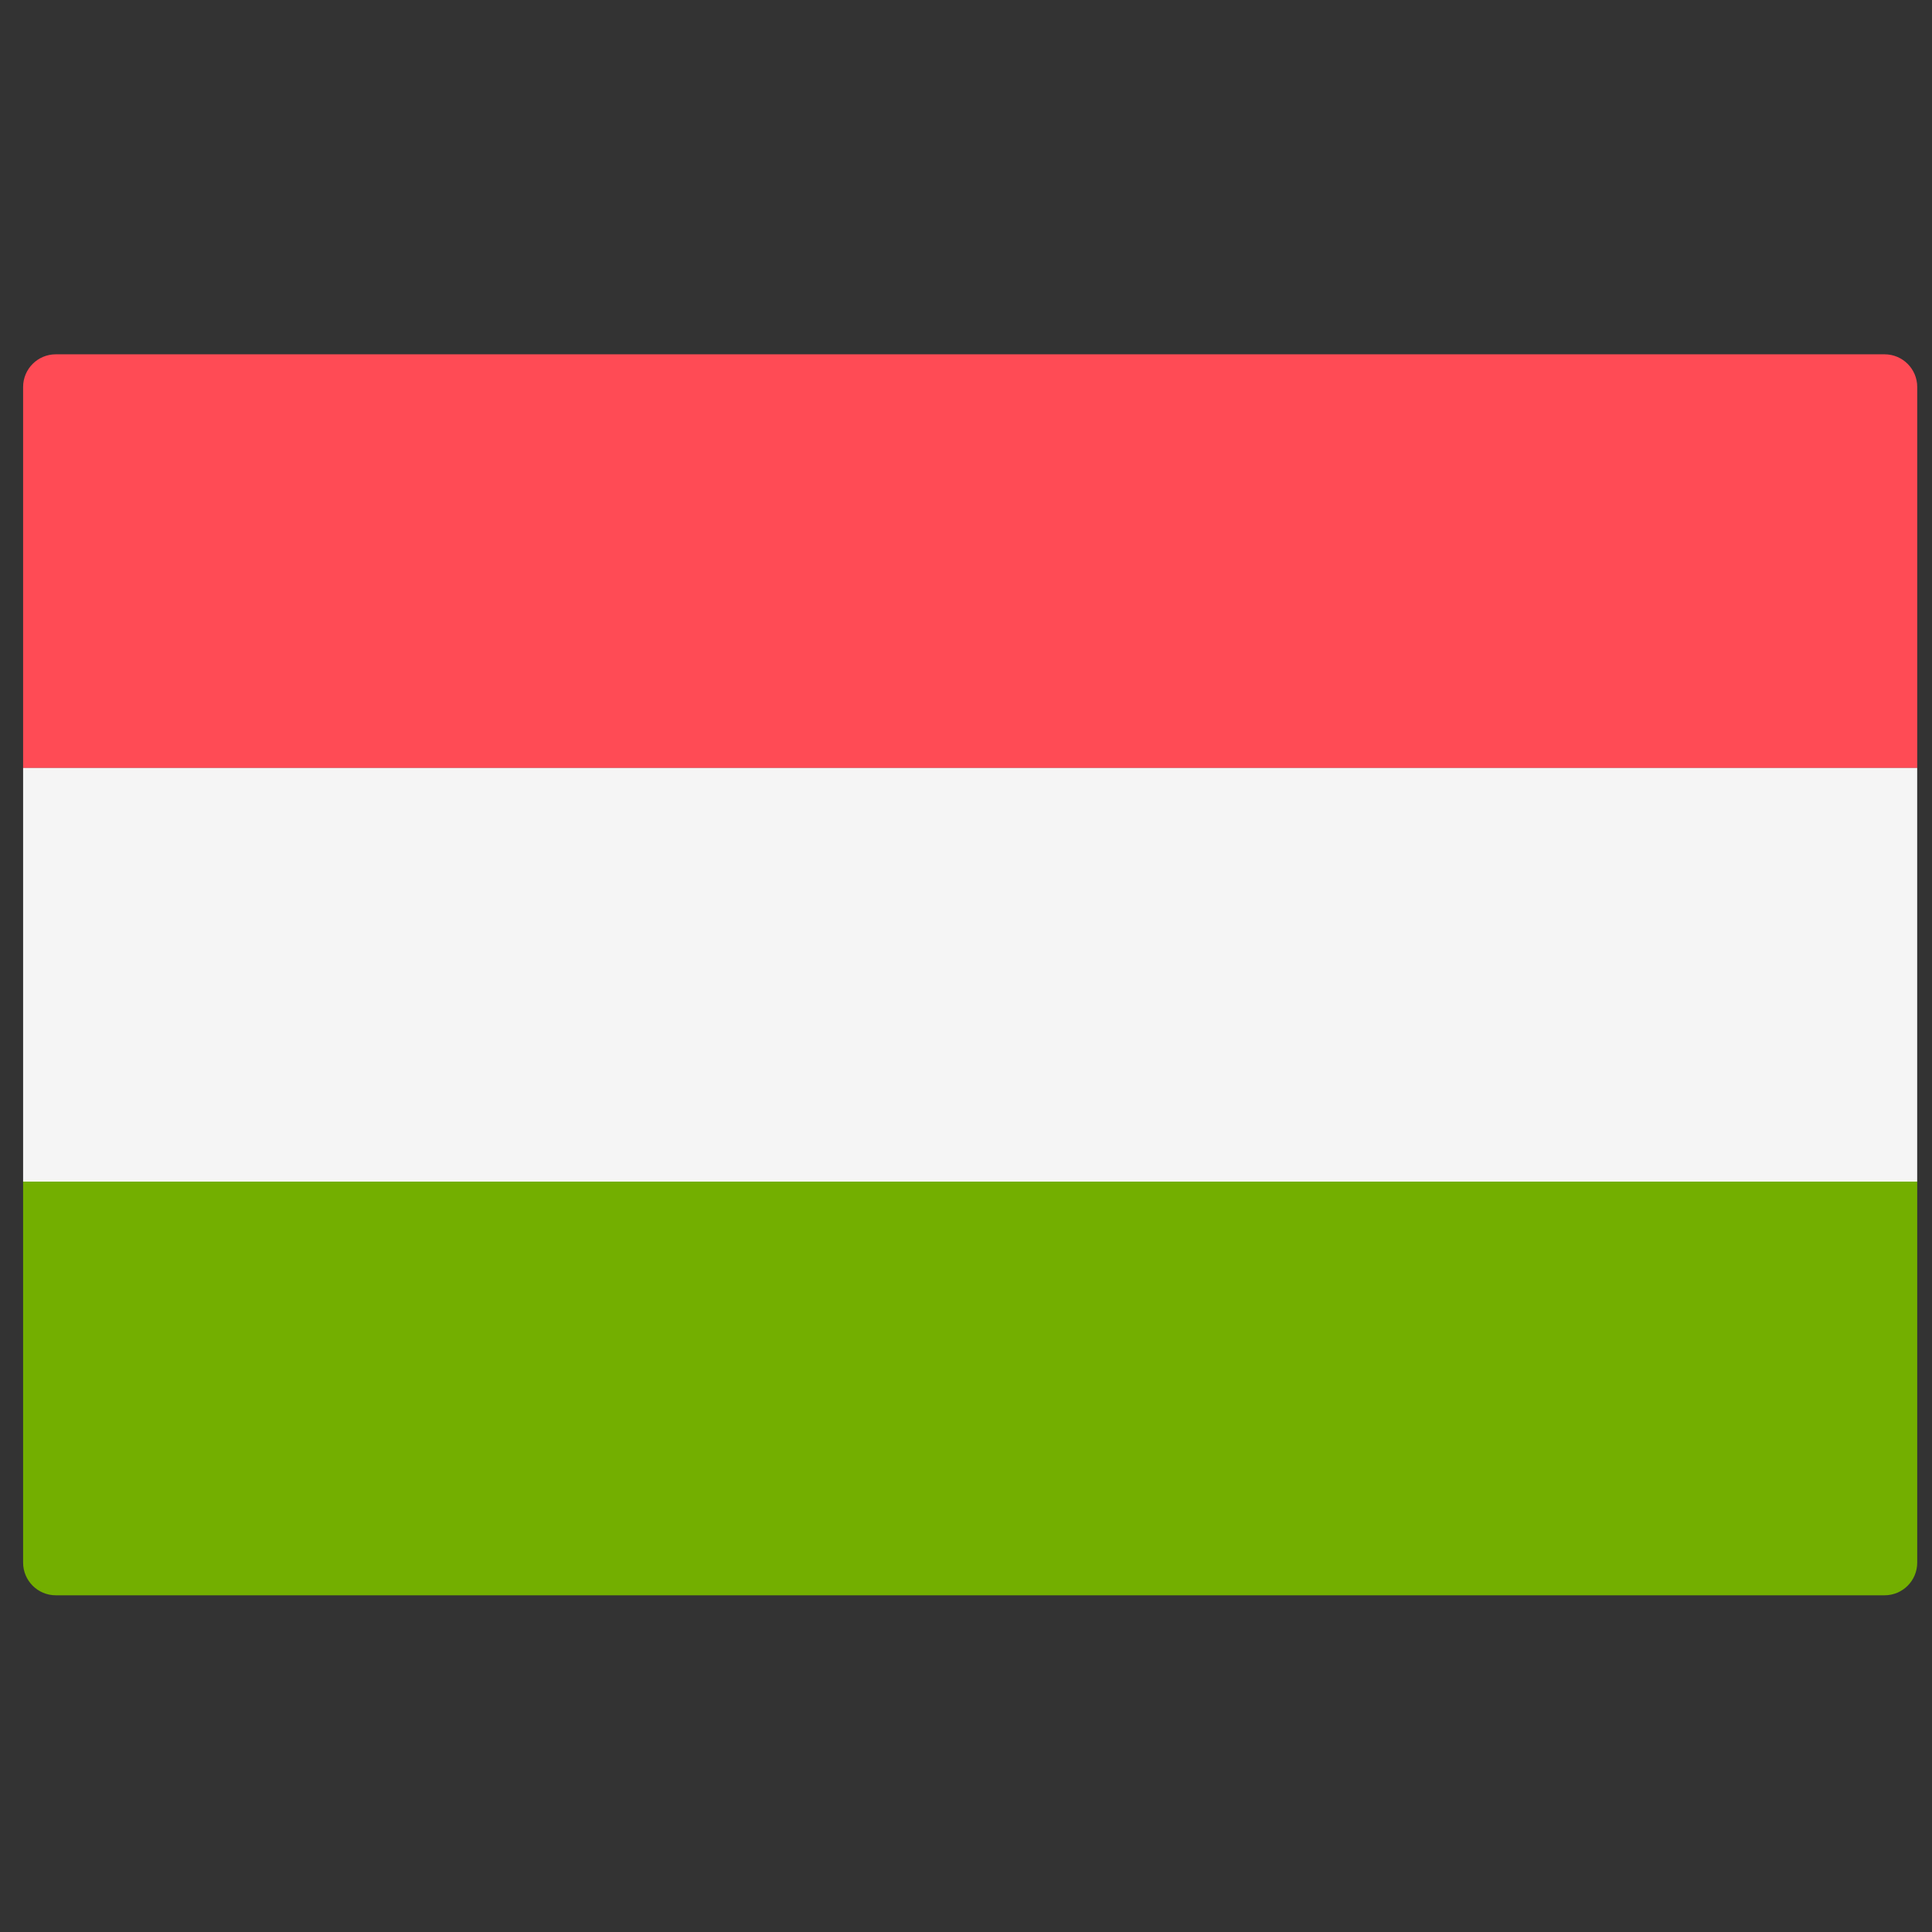 <svg width="51" height="51" viewBox="0 0 51 51" fill="none" xmlns="http://www.w3.org/2000/svg">
<rect x="0" y="0" width="51" height="51" fill="#333333" stroke="none"/>
<g clip-path="url(#clip0_1_2586)">
<path d="M50.61 20.273H0.61V10.215C0.61 9.739 0.996 9.353 1.472 9.353H49.748C50.224 9.353 50.61 9.739 50.61 10.215L50.61 20.273Z" fill="#FF4B55"/>
<path d="M49.748 42.112H1.472C0.996 42.112 0.61 41.725 0.61 41.249V31.192H50.61V41.249C50.61 41.726 50.224 42.112 49.748 42.112Z" fill="#73AF00"/>
<path d="M50.61 20.272H0.61V31.191H50.61V20.272Z" fill="#F5F5F5"/>
</g>
<defs>
<clipPath id="clip0_1_2586">
<rect width="50" height="50" fill="white" transform="translate(0.609 0.732)"/>
</clipPath>
</defs>
</svg>

